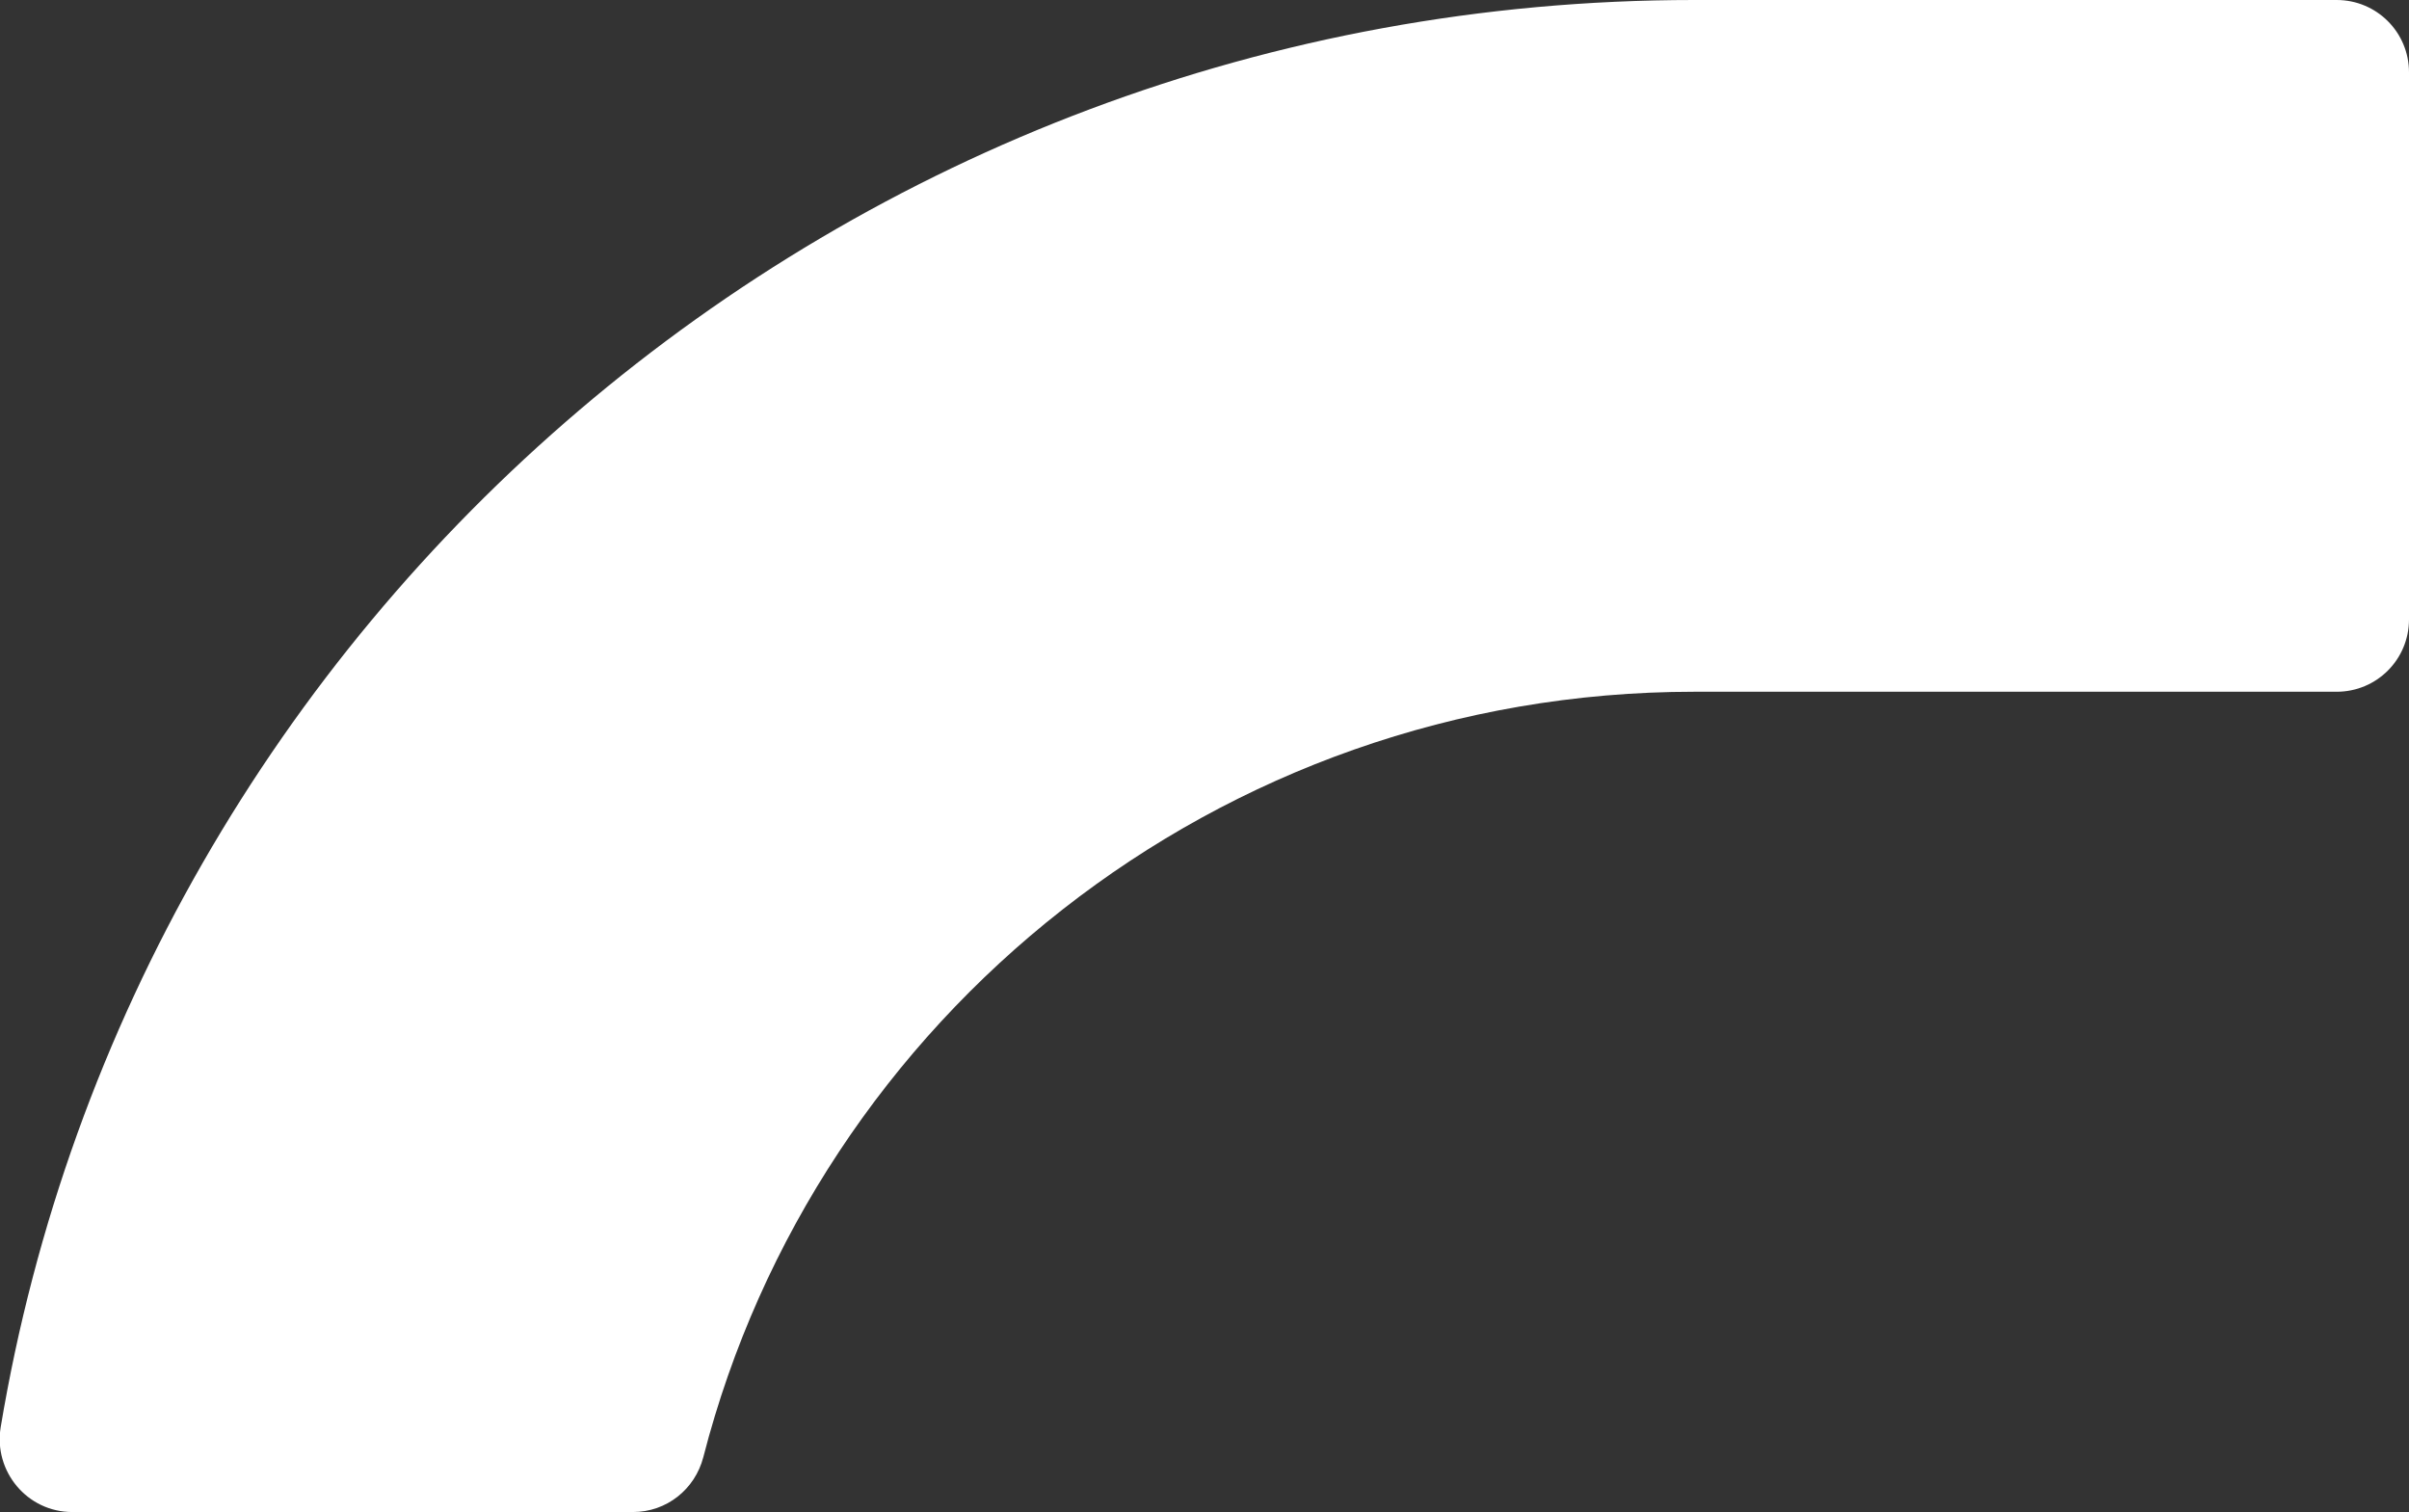 <?xml version="1.0" encoding="UTF-8"?><svg id="b" xmlns="http://www.w3.org/2000/svg" width="37.3" height="23.41" viewBox="0 0 37.3 23.41"><rect x="0" y="0" width="37.3" height="23.41" fill="#333333" stroke="none"/><g id="c"><path d="M37.3,1.12v8.47c0,.62-.5,1.12-1.12,1.12h-9.95c-7.37,0-13.59,5.04-15.34,11.85-.13.5-.57.85-1.09.85H1.12c-.7,0-1.22-.63-1.11-1.31C2.1,9.57,13.07,0,26.23,0h9.95c.62,0,1.12.5,1.12,1.12Z" fill="#fff"/></g></svg>